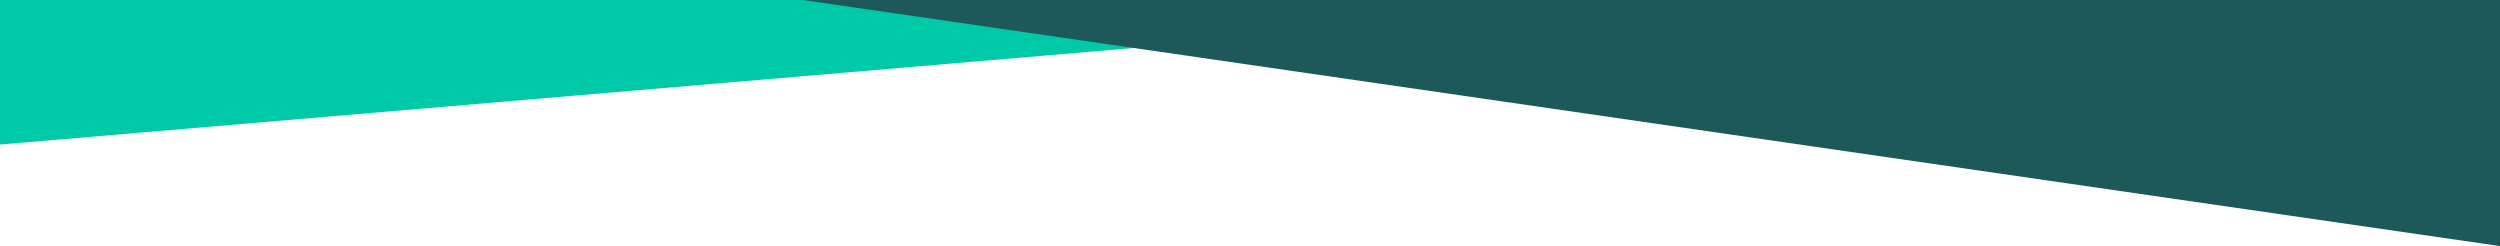 <?xml version="1.0" encoding="UTF-8"?>
<svg width="1920px" height="189px" viewBox="0 0 1920 189" version="1.1" xmlns="http://www.w3.org/2000/svg" xmlns:xlink="http://www.w3.org/1999/xlink">
    <!-- Generator: Sketch 61 (89581) - https://sketch.com -->
    <title>Group Copy</title>
    <desc>Created with Sketch.</desc>
    <g id="Pages" stroke="none" stroke-width="1" fill="none" fill-rule="evenodd">
        <g id="Group-Copy">
            <polygon id="Path-2" fill="#00C9A7" transform="translate(651.75, 55.5) scale(-1, 1) translate(-651.75, -55.5) " points="0 0 1303.5 111 1303.5 0"></polygon>
            <polygon id="Path-2" fill="#1c5958" points="616.5 0 1920 189 1920 0"></polygon>
        </g>
    </g>
</svg>